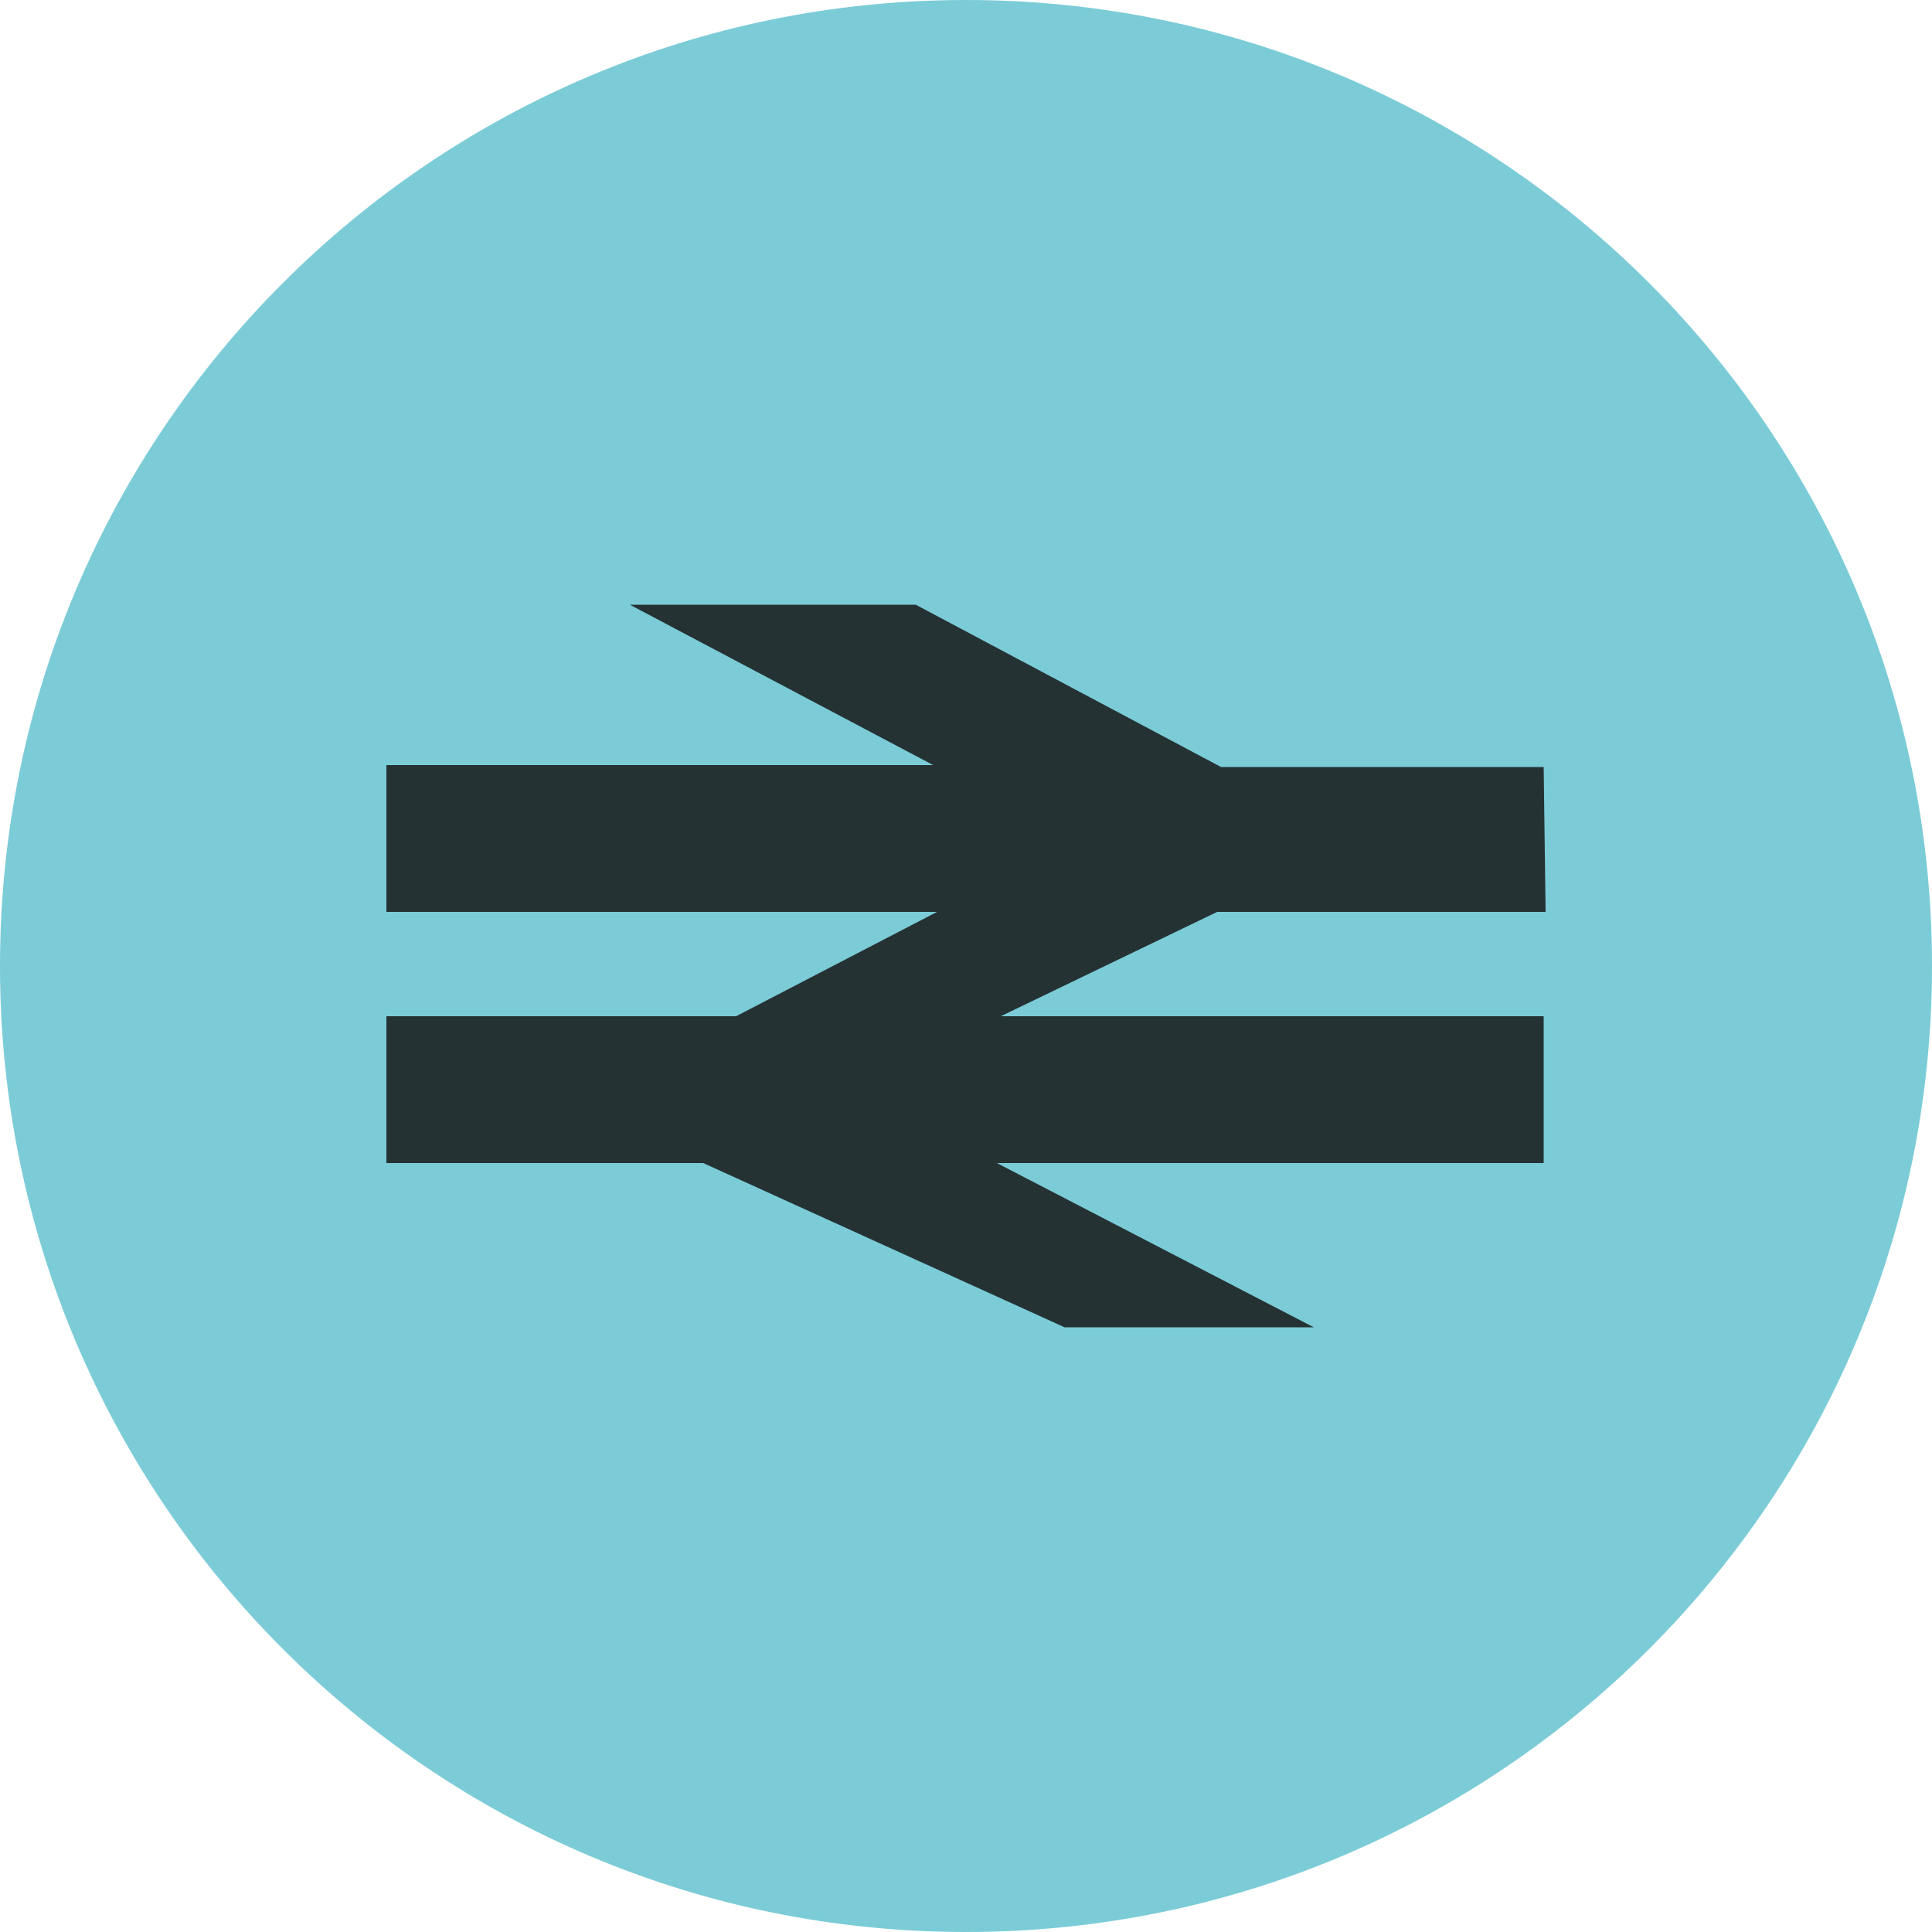 <?xml version="1.0" encoding="UTF-8"?> <svg xmlns="http://www.w3.org/2000/svg" width="28" height="28" viewBox="0 0 28 28" fill="none"><g clip-path="url(#clip0_80_448)"><path d="M14 28C21.732 28 28 21.732 28 14C28 6.268 21.732 0 14 0C6.268 0 0 6.268 0 14C0 21.732 6.268 28 14 28Z" fill="#7BCCD7"></path><path d="M22.372 14.728H14.504L17.64 13.216H22.4L22.372 11.116H17.696L13.272 8.764H9.128L13.524 11.088H5.6V13.216H9.604H13.58L10.668 14.728H5.6V16.856H10.192L15.428 19.236H19.04L14.448 16.856H22.372V14.728Z" fill="#253234"></path></g><defs><clipPath id="clip0_80_448"><rect width="28" height="28" fill="white"></rect></clipPath></defs></svg> 